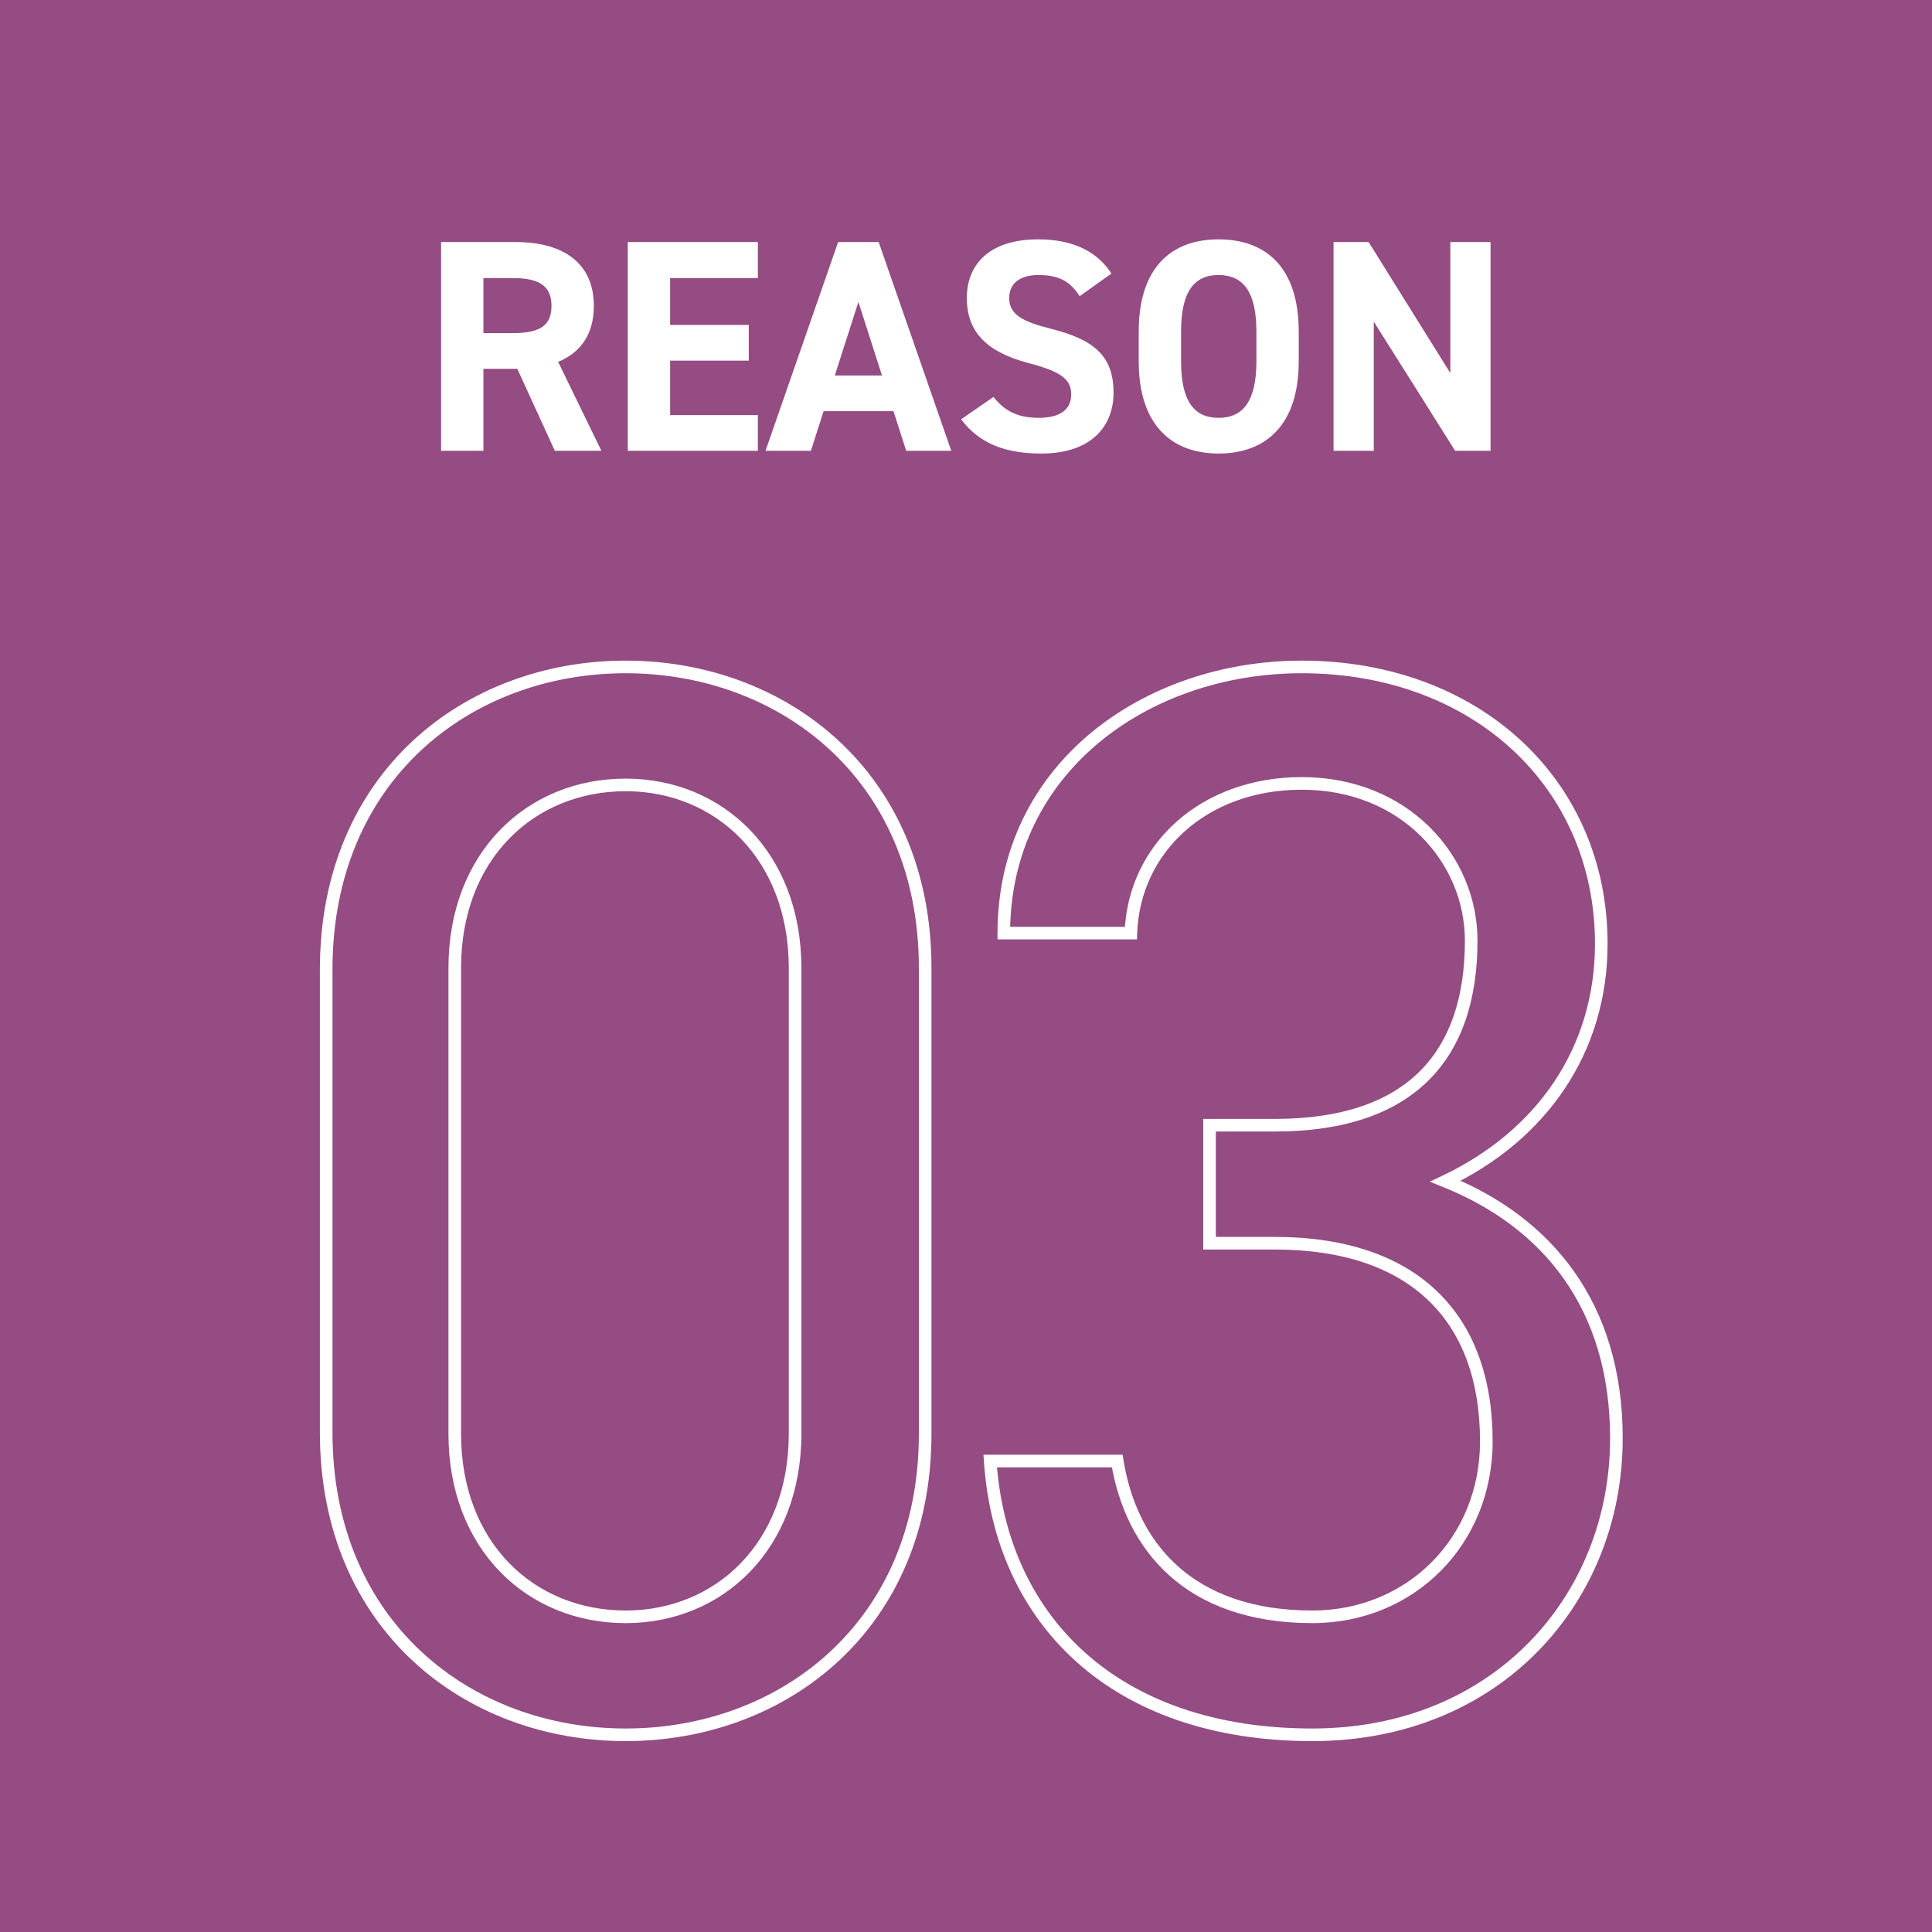 <svg width="120" height="120" viewBox="0 0 120 120" fill="none" xmlns="http://www.w3.org/2000/svg">
<rect width="120" height="120" fill="#944C82"/>
<path d="M37.354 28H34.461L32.131 22.908H30.026V28H27.396V15.035H32.037C35.024 15.035 36.885 16.369 36.885 19C36.885 20.747 36.077 21.893 34.667 22.476L37.354 28ZM30.026 20.691H31.793C33.352 20.691 34.254 20.353 34.254 19C34.254 17.647 33.352 17.271 31.793 17.271H30.026V20.691ZM38.992 15.035H47.072V17.271H41.623V20.183H46.508V22.401H41.623V25.783H47.072V28H38.992V15.035ZM50.367 28H47.548L52.058 15.035H54.576L59.085 28H56.285L55.496 25.539H51.156L50.367 28ZM53.317 18.756L51.851 23.321H54.782L53.317 18.756ZM69.033 16.989L67.06 18.398C66.496 17.515 65.82 17.083 64.504 17.083C63.321 17.083 62.682 17.628 62.682 18.511C62.682 19.526 63.509 19.977 65.237 20.409C67.943 21.085 69.164 22.1 69.164 24.392C69.164 26.516 67.736 28.169 64.692 28.169C62.419 28.169 60.84 27.549 59.694 26.046L61.705 24.655C62.4 25.52 63.189 25.952 64.523 25.952C66.026 25.952 66.534 25.294 66.534 24.505C66.534 23.603 65.989 23.096 63.884 22.551C61.329 21.875 60.051 20.653 60.051 18.511C60.051 16.463 61.404 14.866 64.486 14.866C66.552 14.866 68.112 15.561 69.033 16.989ZM80.667 22.438C80.667 26.403 78.619 28.169 75.688 28.169C72.776 28.169 70.728 26.403 70.728 22.438V20.597C70.728 16.595 72.776 14.866 75.688 14.866C78.619 14.866 80.667 16.595 80.667 20.597V22.438ZM73.358 20.597V22.438C73.358 24.919 74.166 25.952 75.688 25.952C77.21 25.952 78.037 24.919 78.037 22.438V20.597C78.037 18.117 77.21 17.083 75.688 17.083C74.166 17.083 73.358 18.117 73.358 20.597ZM90.082 15.035H92.581V28H90.382L85.328 19.977V28H82.829V15.035H85.008L90.082 23.171V15.035Z" fill="white"/>
<path d="M57.463 60.12H57.072V89.056H57.463H57.855V60.12H57.463ZM57.463 89.056H57.072C57.072 94.919 54.905 99.487 51.56 102.591C48.211 105.7 43.658 107.36 38.862 107.36V107.752V108.143C43.836 108.143 48.584 106.421 52.093 103.165C55.606 99.904 57.855 95.125 57.855 89.056H57.463ZM38.862 107.752V107.36C34.065 107.36 29.513 105.7 26.164 102.58C22.819 99.464 20.651 94.873 20.651 88.962H20.26H19.868C19.868 95.077 22.117 99.88 25.63 103.153C29.139 106.421 33.887 108.143 38.862 108.143V107.752ZM20.26 88.962H20.651V60.214H20.26H19.868V88.962H20.26ZM20.26 60.214H20.651C20.651 54.303 22.819 49.712 26.164 46.596C29.513 43.476 34.065 41.816 38.862 41.816V41.424V41.033C33.887 41.033 29.139 42.755 25.63 46.023C22.117 49.296 19.868 54.099 19.868 60.214H20.26ZM38.862 41.424V41.816C43.658 41.816 48.211 43.476 51.56 46.585C54.905 49.689 57.072 54.257 57.072 60.12H57.463H57.855C57.855 54.051 55.606 49.271 52.093 46.011C48.584 42.755 43.836 41.033 38.862 41.033V41.424ZM49.384 60.12H49.775C49.775 52.965 44.916 48.361 38.862 48.361V48.752V49.144C44.457 49.144 48.992 53.37 48.992 60.12H49.384ZM38.862 48.752V48.361C32.716 48.361 27.854 52.963 27.854 60.12H28.245H28.637C28.637 53.373 33.17 49.144 38.862 49.144V48.752ZM28.245 60.12H27.854V89.056H28.245H28.637V60.12H28.245ZM28.245 89.056H27.854C27.854 96.213 32.716 100.815 38.862 100.815V100.424V100.032C33.17 100.032 28.637 95.803 28.637 89.056H28.245ZM38.862 100.424V100.815C44.916 100.815 49.775 96.211 49.775 89.056H49.384H48.992C48.992 95.805 44.457 100.032 38.862 100.032V100.424ZM49.384 89.056H49.775V60.12H49.384H48.992V89.056H49.384ZM75.126 77.218H74.734V77.61H75.126V77.218ZM75.126 69.89V69.499H74.734V69.89H75.126ZM70.24 57.959V58.35H70.618L70.632 57.973L70.24 57.959ZM62.349 57.959H61.957V58.35H62.349V57.959ZM89.782 73.367L89.613 73.013L88.808 73.396L89.635 73.73L89.782 73.367ZM61.503 90.747V90.356H61.084L61.113 90.773L61.503 90.747ZM69.395 90.747L69.781 90.685L69.728 90.356H69.395V90.747ZM75.126 77.218H75.517V69.89H75.126H74.734V77.218H75.126ZM75.126 69.89V70.282H79.165V69.89V69.499H75.126V69.89ZM79.165 69.89V70.282C83.504 70.282 86.673 69.161 88.755 67.079C90.837 64.997 91.77 62.016 91.77 58.429H91.379H90.987C90.987 61.888 90.088 64.638 88.201 66.525C86.314 68.412 83.376 69.499 79.165 69.499V69.89ZM91.379 58.429H91.77C91.77 53.135 87.456 48.267 80.856 48.267V48.658V49.05C87.034 49.05 90.987 53.576 90.987 58.429H91.379ZM80.856 48.658V48.267C74.568 48.267 70.046 52.446 69.849 57.945L70.24 57.959L70.632 57.973C70.811 52.95 74.932 49.05 80.856 49.05V48.658ZM70.24 57.959V57.568H62.349V57.959V58.35H70.24V57.959ZM62.349 57.959H62.74C62.74 47.998 71.327 41.816 80.856 41.816V41.424V41.033C71.033 41.033 61.957 47.439 61.957 57.959H62.349ZM80.856 41.424V41.816C91.474 41.816 99.067 48.902 99.067 58.617H99.458H99.85C99.85 48.414 91.848 41.033 80.856 41.033V41.424ZM99.458 58.617H99.067C99.067 65.119 95.412 70.252 89.613 73.013L89.782 73.367L89.95 73.72C95.989 70.844 99.85 65.455 99.85 58.617H99.458ZM89.782 73.367L89.635 73.73C92.726 74.975 95.314 76.859 97.13 79.429C98.946 81.998 100.006 85.275 100.006 89.338H100.398H100.789C100.789 85.133 99.689 81.693 97.77 78.977C95.852 76.263 93.132 74.295 89.928 73.003L89.782 73.367ZM100.398 89.338H100.006C100.006 99.088 92.752 107.36 81.514 107.36V107.752V108.143C93.2 108.143 100.789 99.505 100.789 89.338H100.398ZM81.514 107.752V107.36C75.391 107.36 70.652 105.575 67.367 102.622C64.082 99.669 62.217 95.518 61.894 90.721L61.503 90.747L61.113 90.773C61.447 95.746 63.387 100.098 66.843 103.204C70.299 106.311 75.237 108.143 81.514 108.143V107.752ZM61.503 90.747V91.138H69.395V90.747V90.356H61.503V90.747ZM69.395 90.747L69.008 90.809C69.442 93.506 70.579 96.015 72.621 97.849C74.667 99.687 77.585 100.815 81.514 100.815V100.424V100.032C77.74 100.032 75.021 98.952 73.144 97.267C71.264 95.578 70.193 93.249 69.781 90.685L69.395 90.747ZM81.514 100.424V100.815C87.839 100.815 92.71 95.94 92.71 89.526H92.318H91.927C91.927 95.512 87.402 100.032 81.514 100.032V100.424ZM92.318 89.526H92.71C92.71 85.597 91.558 82.407 89.254 80.2C86.952 77.996 83.554 76.827 79.165 76.827V77.218V77.61C83.42 77.61 86.599 78.742 88.712 80.766C90.823 82.787 91.927 85.75 91.927 89.526H92.318ZM79.165 77.218V76.827H75.126V77.218V77.61H79.165V77.218Z" fill="white"/>
</svg>
